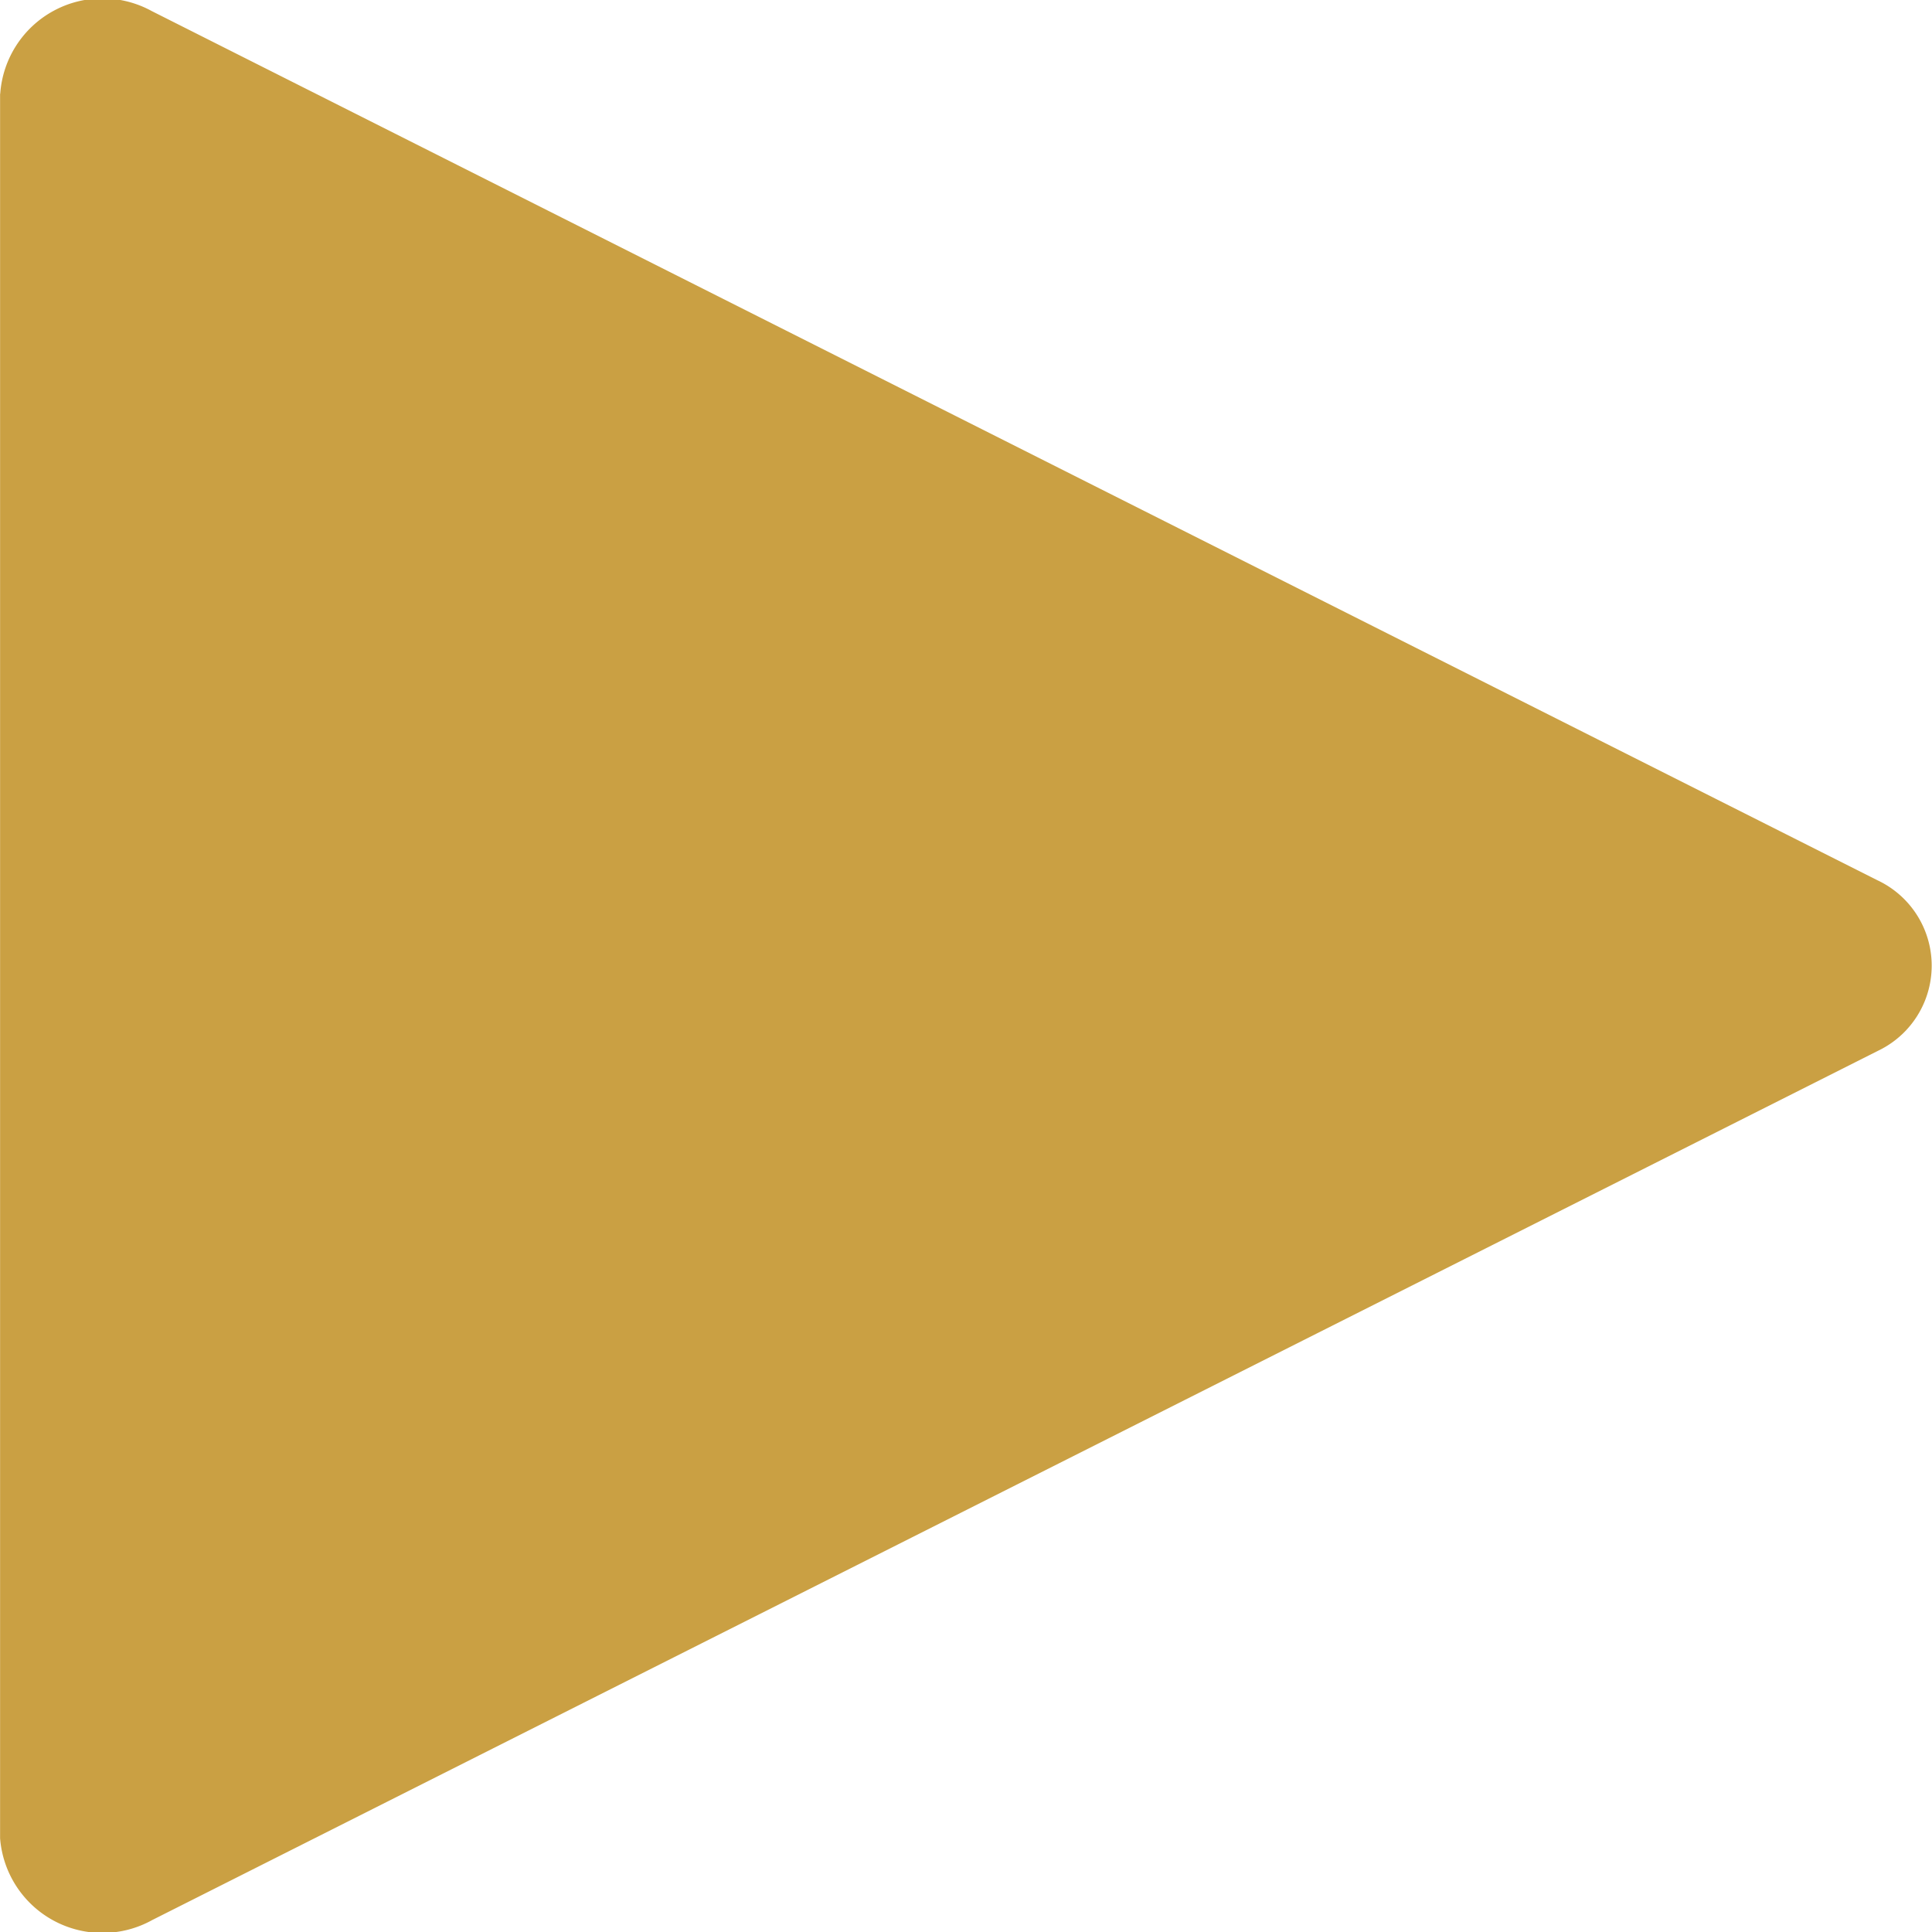 <svg width="40" height="40" viewBox="0 0 24 24" fill="#caa043" xmlns="http://www.w3.org/2000/svg"><path d="M.001 1.165v21.669a1.275 1.275 0 0 0 1.891 1.017l-.006.003 21.442-10.8a1.172 1.172 0 0 0 .007-2.113l-.007-.003L1.886.138A1.273 1.273 0 0 0 .003 1.162v.004z"/></svg>